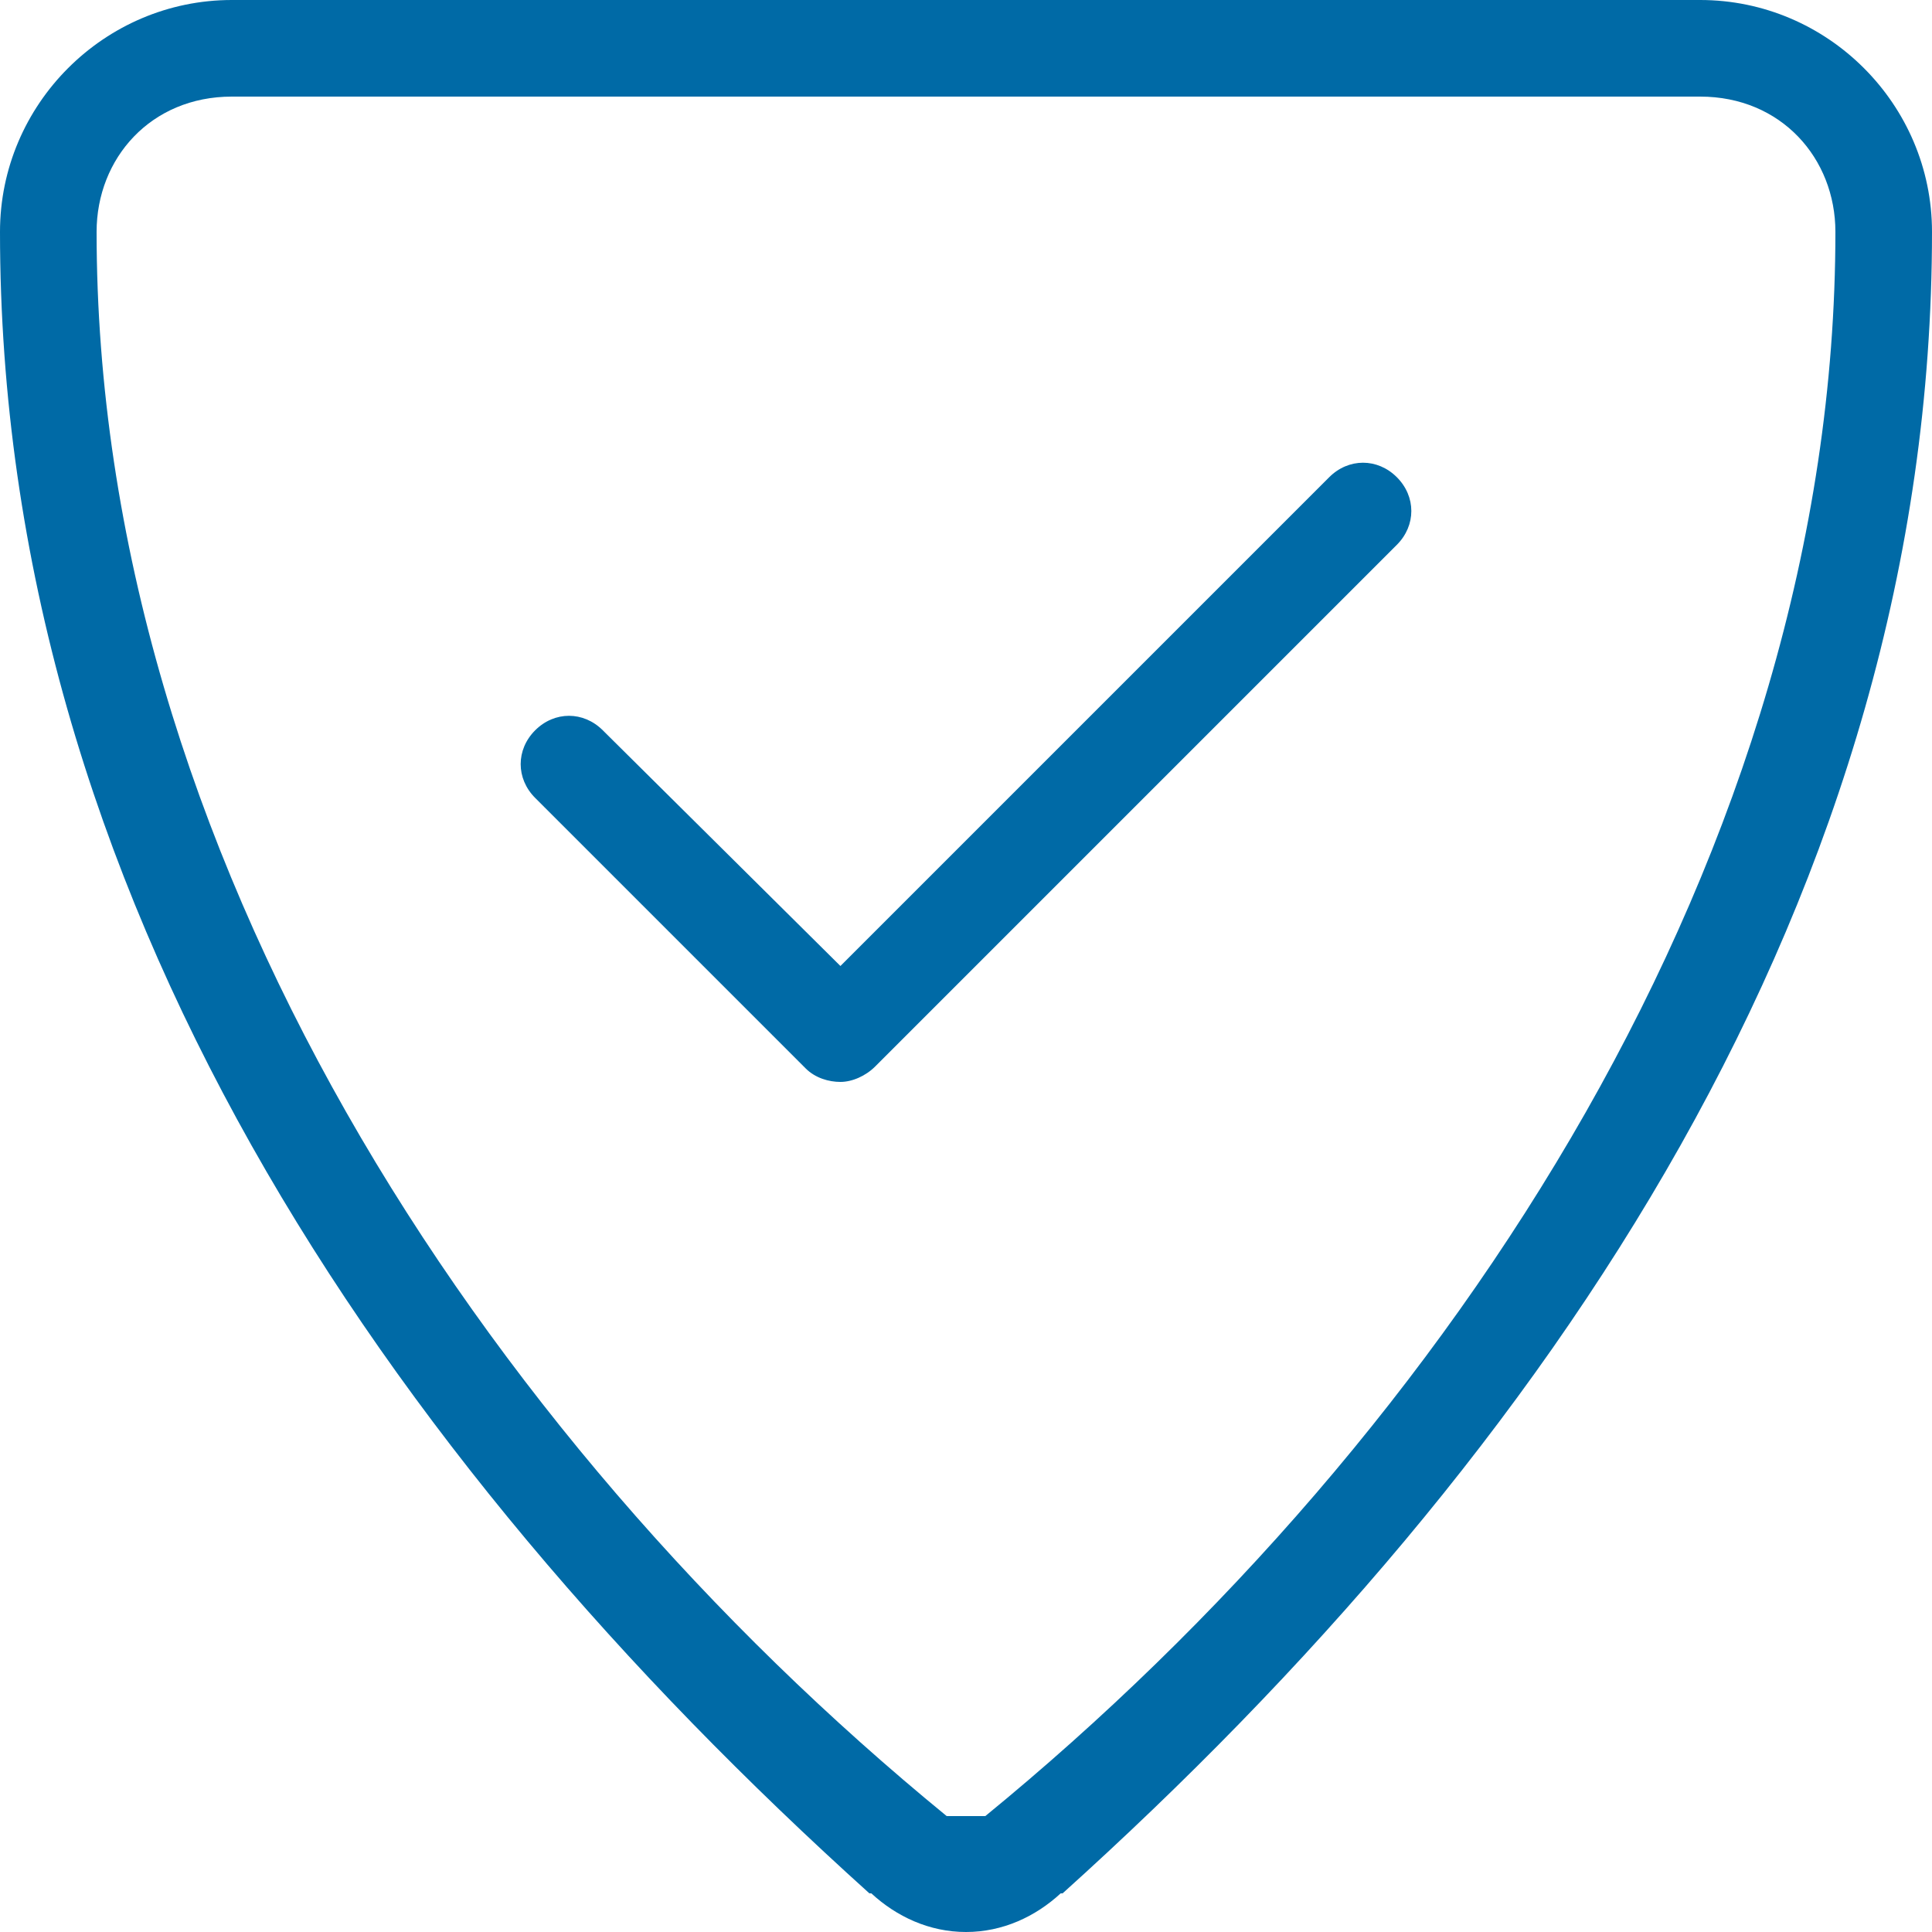 <?xml version="1.0" encoding="UTF-8" standalone="no"?>
<!-- Generator: Adobe Illustrator 19.0.0, SVG Export Plug-In . SVG Version: 6.00 Build 0)  -->

<svg
   xmlns:dc="http://purl.org/dc/elements/1.1/"
   xmlns:cc="http://creativecommons.org/ns#"
   xmlns:rdf="http://www.w3.org/1999/02/22-rdf-syntax-ns#"
   xmlns:svg="http://www.w3.org/2000/svg"
   xmlns="http://www.w3.org/2000/svg"
   xmlns:sodipodi="http://sodipodi.sourceforge.net/DTD/sodipodi-0.dtd"
   xmlns:inkscape="http://www.inkscape.org/namespaces/inkscape"
   version="1.1"
   id="Layer_1"
   x="0px"
   y="0px"
   viewBox="0 0 100 100"
   style="enable-background:new 0 0 100 100;"
   xml:space="preserve"
   inkscape:version="0.91 r13725"
   sodipodi:docname="icon_services_security.svg"><defs
     id="defs8927" /><sodipodi:namedview
     pagecolor="#ffffff"
     bordercolor="#666666"
     borderopacity="1"
     objecttolerance="10"
     gridtolerance="10"
     guidetolerance="10"
     inkscape:pageopacity="0"
     inkscape:pageshadow="2"
     inkscape:window-width="1920"
     inkscape:window-height="1031"
     id="namedview8925"
     showgrid="false"
     inkscape:zoom="2.36"
     inkscape:cx="-9.7457627"
     inkscape:cy="50"
     inkscape:window-x="0"
     inkscape:window-y="25"
     inkscape:window-maximized="1"
     inkscape:current-layer="Layer_1" /><style
     type="text/css"
     id="style8921">
	.st0{fill-rule:evenodd;clip-rule:evenodd;fill:#115C8F;}
</style><path
     class="st0"
     d="M55,98h-0.1c-1.3,1.2-3,2-4.9,2s-3.6-0.8-4.9-2H45C19.7,75.2,0,46.2,0,12C0,5.4,5.4,0,12,0h76  c6.6,0,12,5.4,12,12C100,46.2,80.3,75.2,55,98z M88,5H12c-4.2,0-7,3.2-7,7c0,32,19.8,62.2,44,82H51c24.2-19.8,44-50,44-82  C95,8.2,92.2,5,88,5z M43.5,56c-0.6,0-1.3-0.2-1.8-0.7l-14-14c-1-1-1-2.5,0-3.5c1-1,2.5-1,3.5,0L43.5,50l25.3-25.3c1-1,2.5-1,3.5,0  c1,1,1,2.5,0,3.5l-27,27C44.8,55.7,44.1,56,43.5,56z"
     id="path8923"
     style="fill:#006aa6;fill-opacity:1" /></svg>